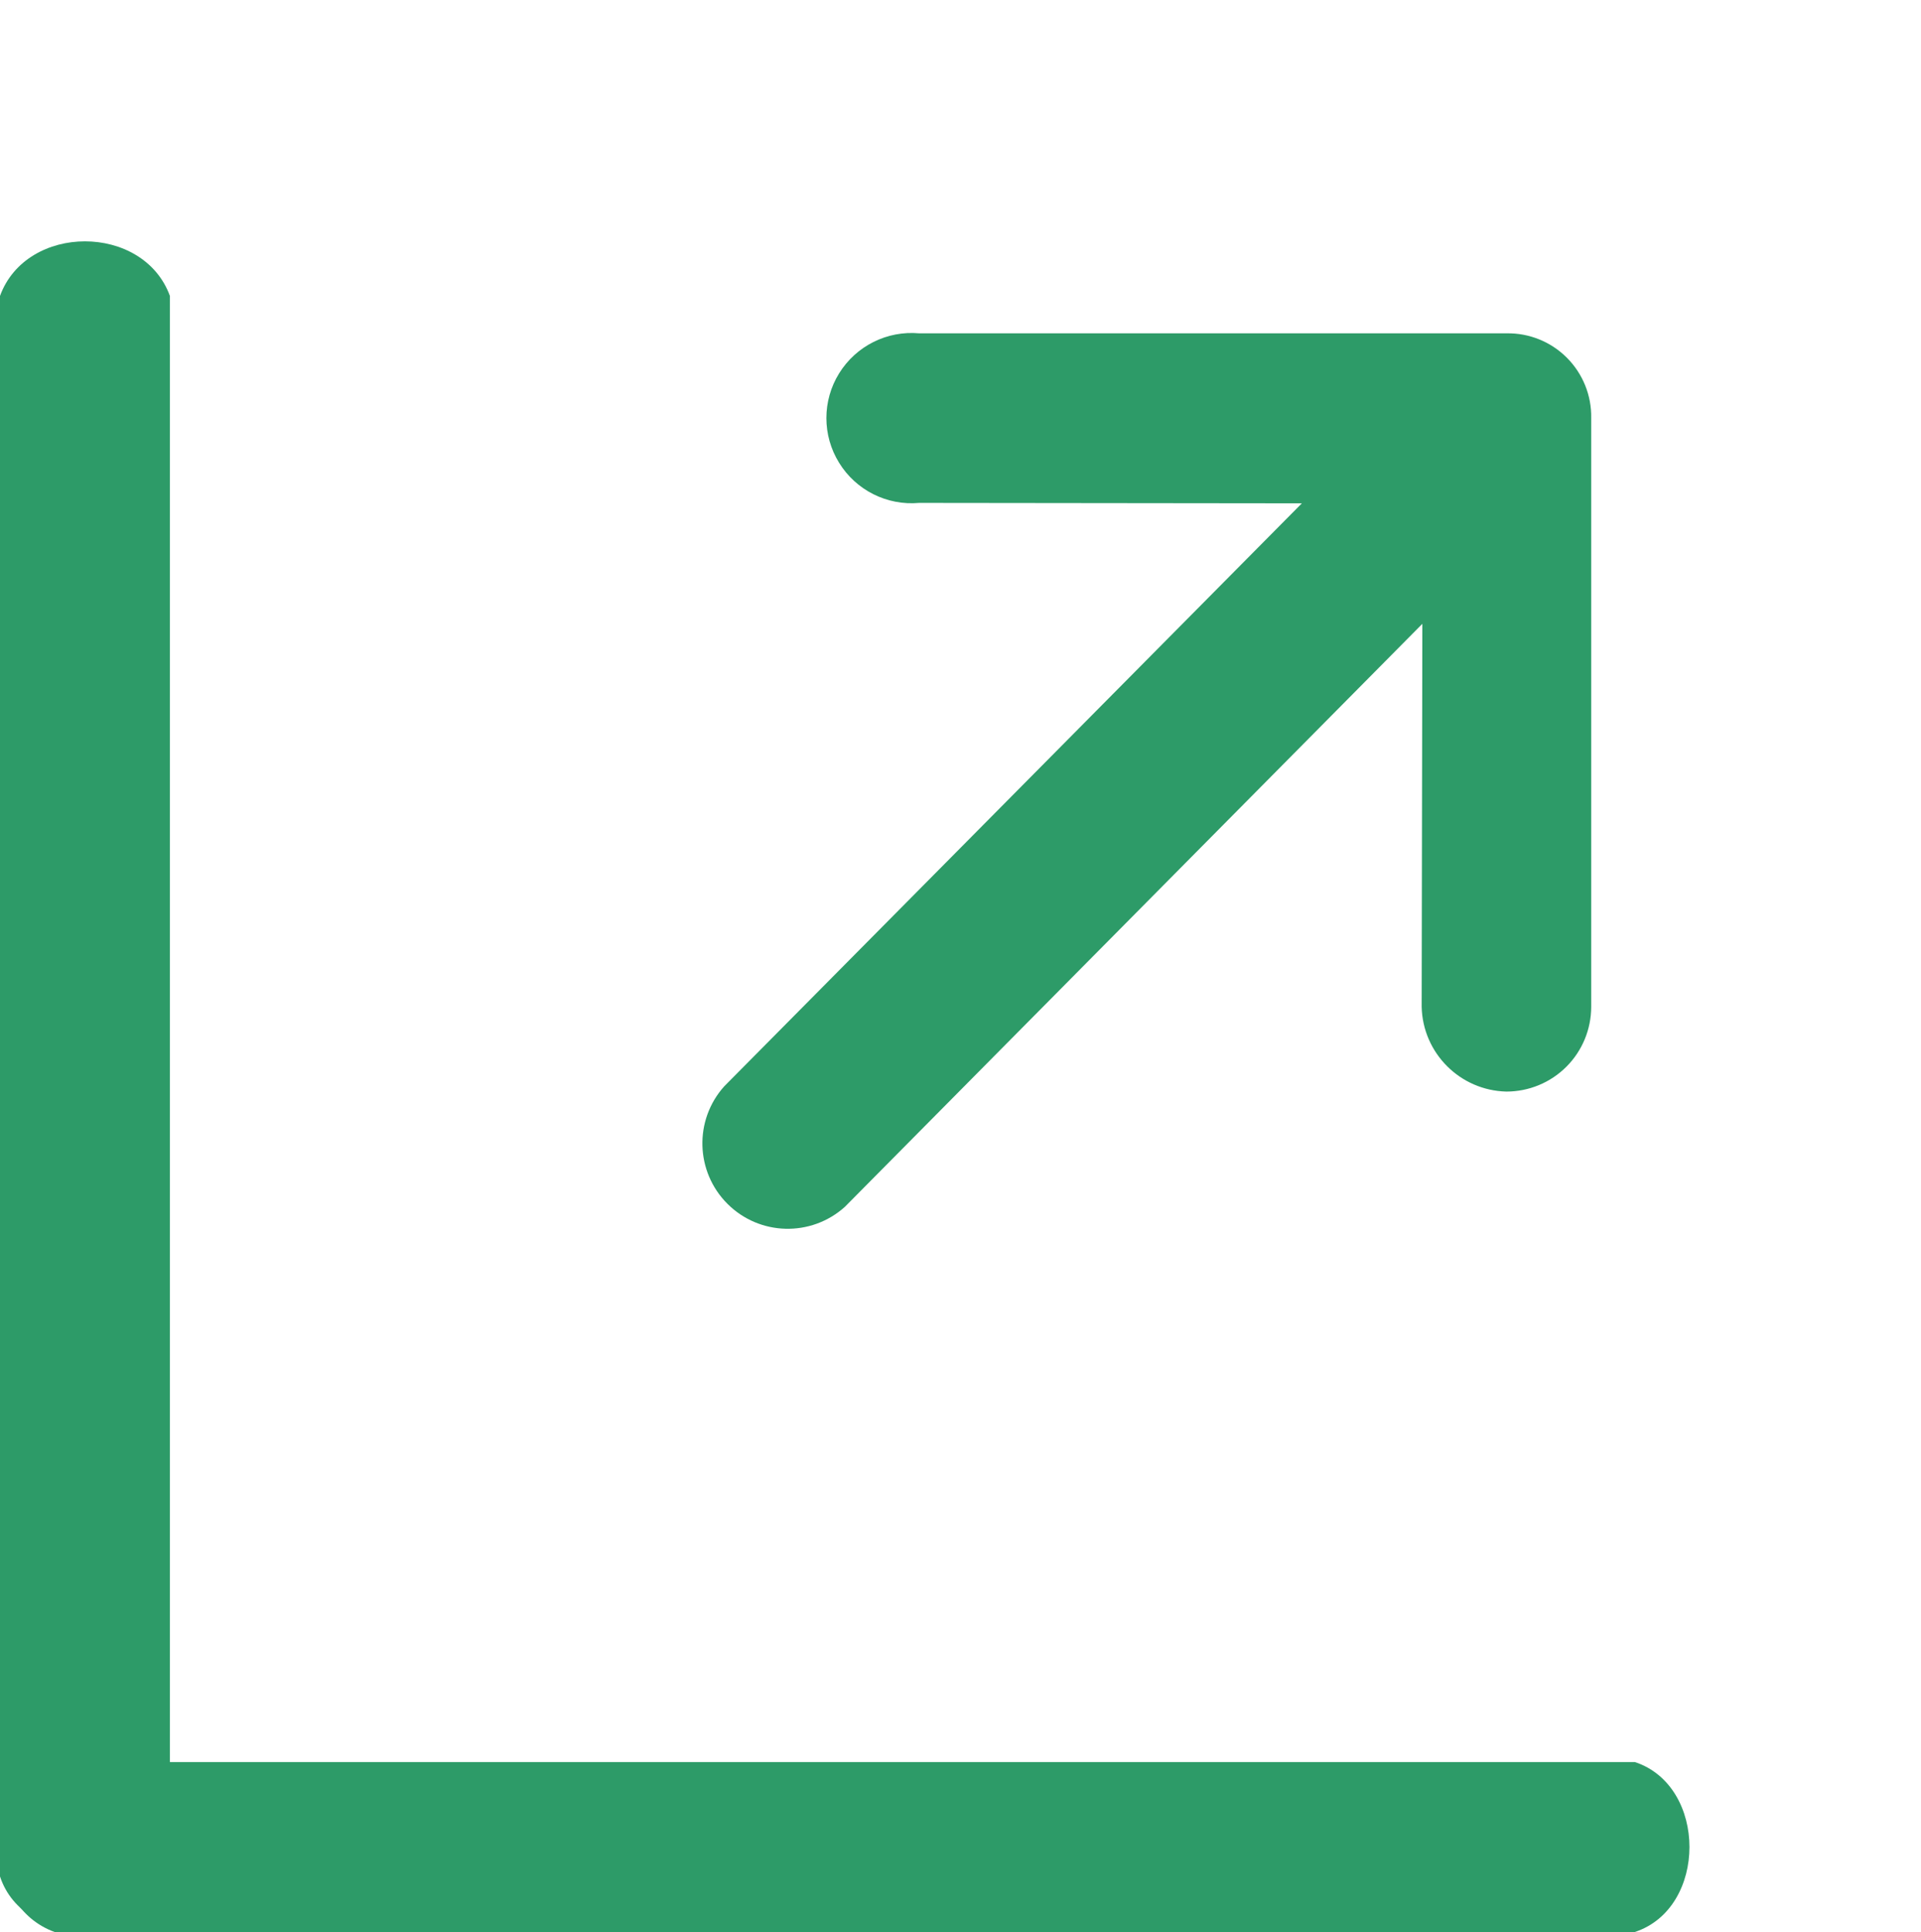 <?xml version="1.0" encoding="UTF-8"?>
<svg width="15.919px" height="16.008px" viewBox="0 0 15.919 16.008" version="1.1" xmlns="http://www.w3.org/2000/svg" xmlns:xlink="http://www.w3.org/1999/xlink">
    <title>icon/external-link green</title>
    <g id="icon/external-link-green" stroke="none" stroke-width="1" fill="none" fill-rule="evenodd">
        <g id="Group" transform="translate(0, 2)" fill="#2D9B68" fill-rule="nonzero">
            <path d="M7.252,7.704 L4.206,7.704 L0.58,7.704 L-3.047,7.704 L-5.844,7.704 L-5.844,7.704 C-6.447,7.484 -6.447,6.516 -5.844,6.296 L-3.047,6.296 L0.58,6.296 L4.206,6.296 L7.252,6.296 L7.252,6.296 C7.855,6.494 7.855,7.506 7.252,7.704 Z" id="Path" transform="translate(0.704, 7) rotate(90) translate(-0.704, -7)"></path>
            <path d="M13.548,14.008 L10.502,14.008 L6.876,14.008 L3.249,14.008 L0.452,14.008 L0.452,14.008 C-0.151,13.788 -0.151,12.82 0.452,12.6 L3.249,12.6 L6.876,12.6 L10.502,12.6 L13.548,12.6 L13.548,12.6 C14.151,12.798 14.151,13.81 13.548,14.008 Z" id="Path-Copy"></path>
        </g>
        <g id="Atoms/Buttons/arrow-green" transform="translate(9.478, 6.441) rotate(-45) translate(-9.478, -6.441)translate(4.54, 2.27)" fill="#2D9B68" fill-rule="nonzero">
            <path d="M6.224,0.254 C6.052,0.048 5.78,-0.042 5.52,0.019 C5.26,0.08 5.057,0.283 4.996,0.543 C4.934,0.803 5.025,1.076 5.23,1.247 L7.47,3.492 L0.67,3.523 C0.294,3.543 0,3.854 0,4.23 C0,4.606 0.294,4.916 0.67,4.936 L7.47,4.904 L5.222,7.144 C4.957,7.422 4.957,7.859 5.222,8.137 C5.354,8.269 5.533,8.343 5.719,8.343 C5.905,8.343 6.084,8.269 6.216,8.137 L9.665,4.688 C9.8,4.558 9.876,4.379 9.876,4.191 C9.876,4.004 9.8,3.825 9.665,3.695 L6.224,0.254 Z" id="Path"></path>
        </g>
    </g>
</svg>